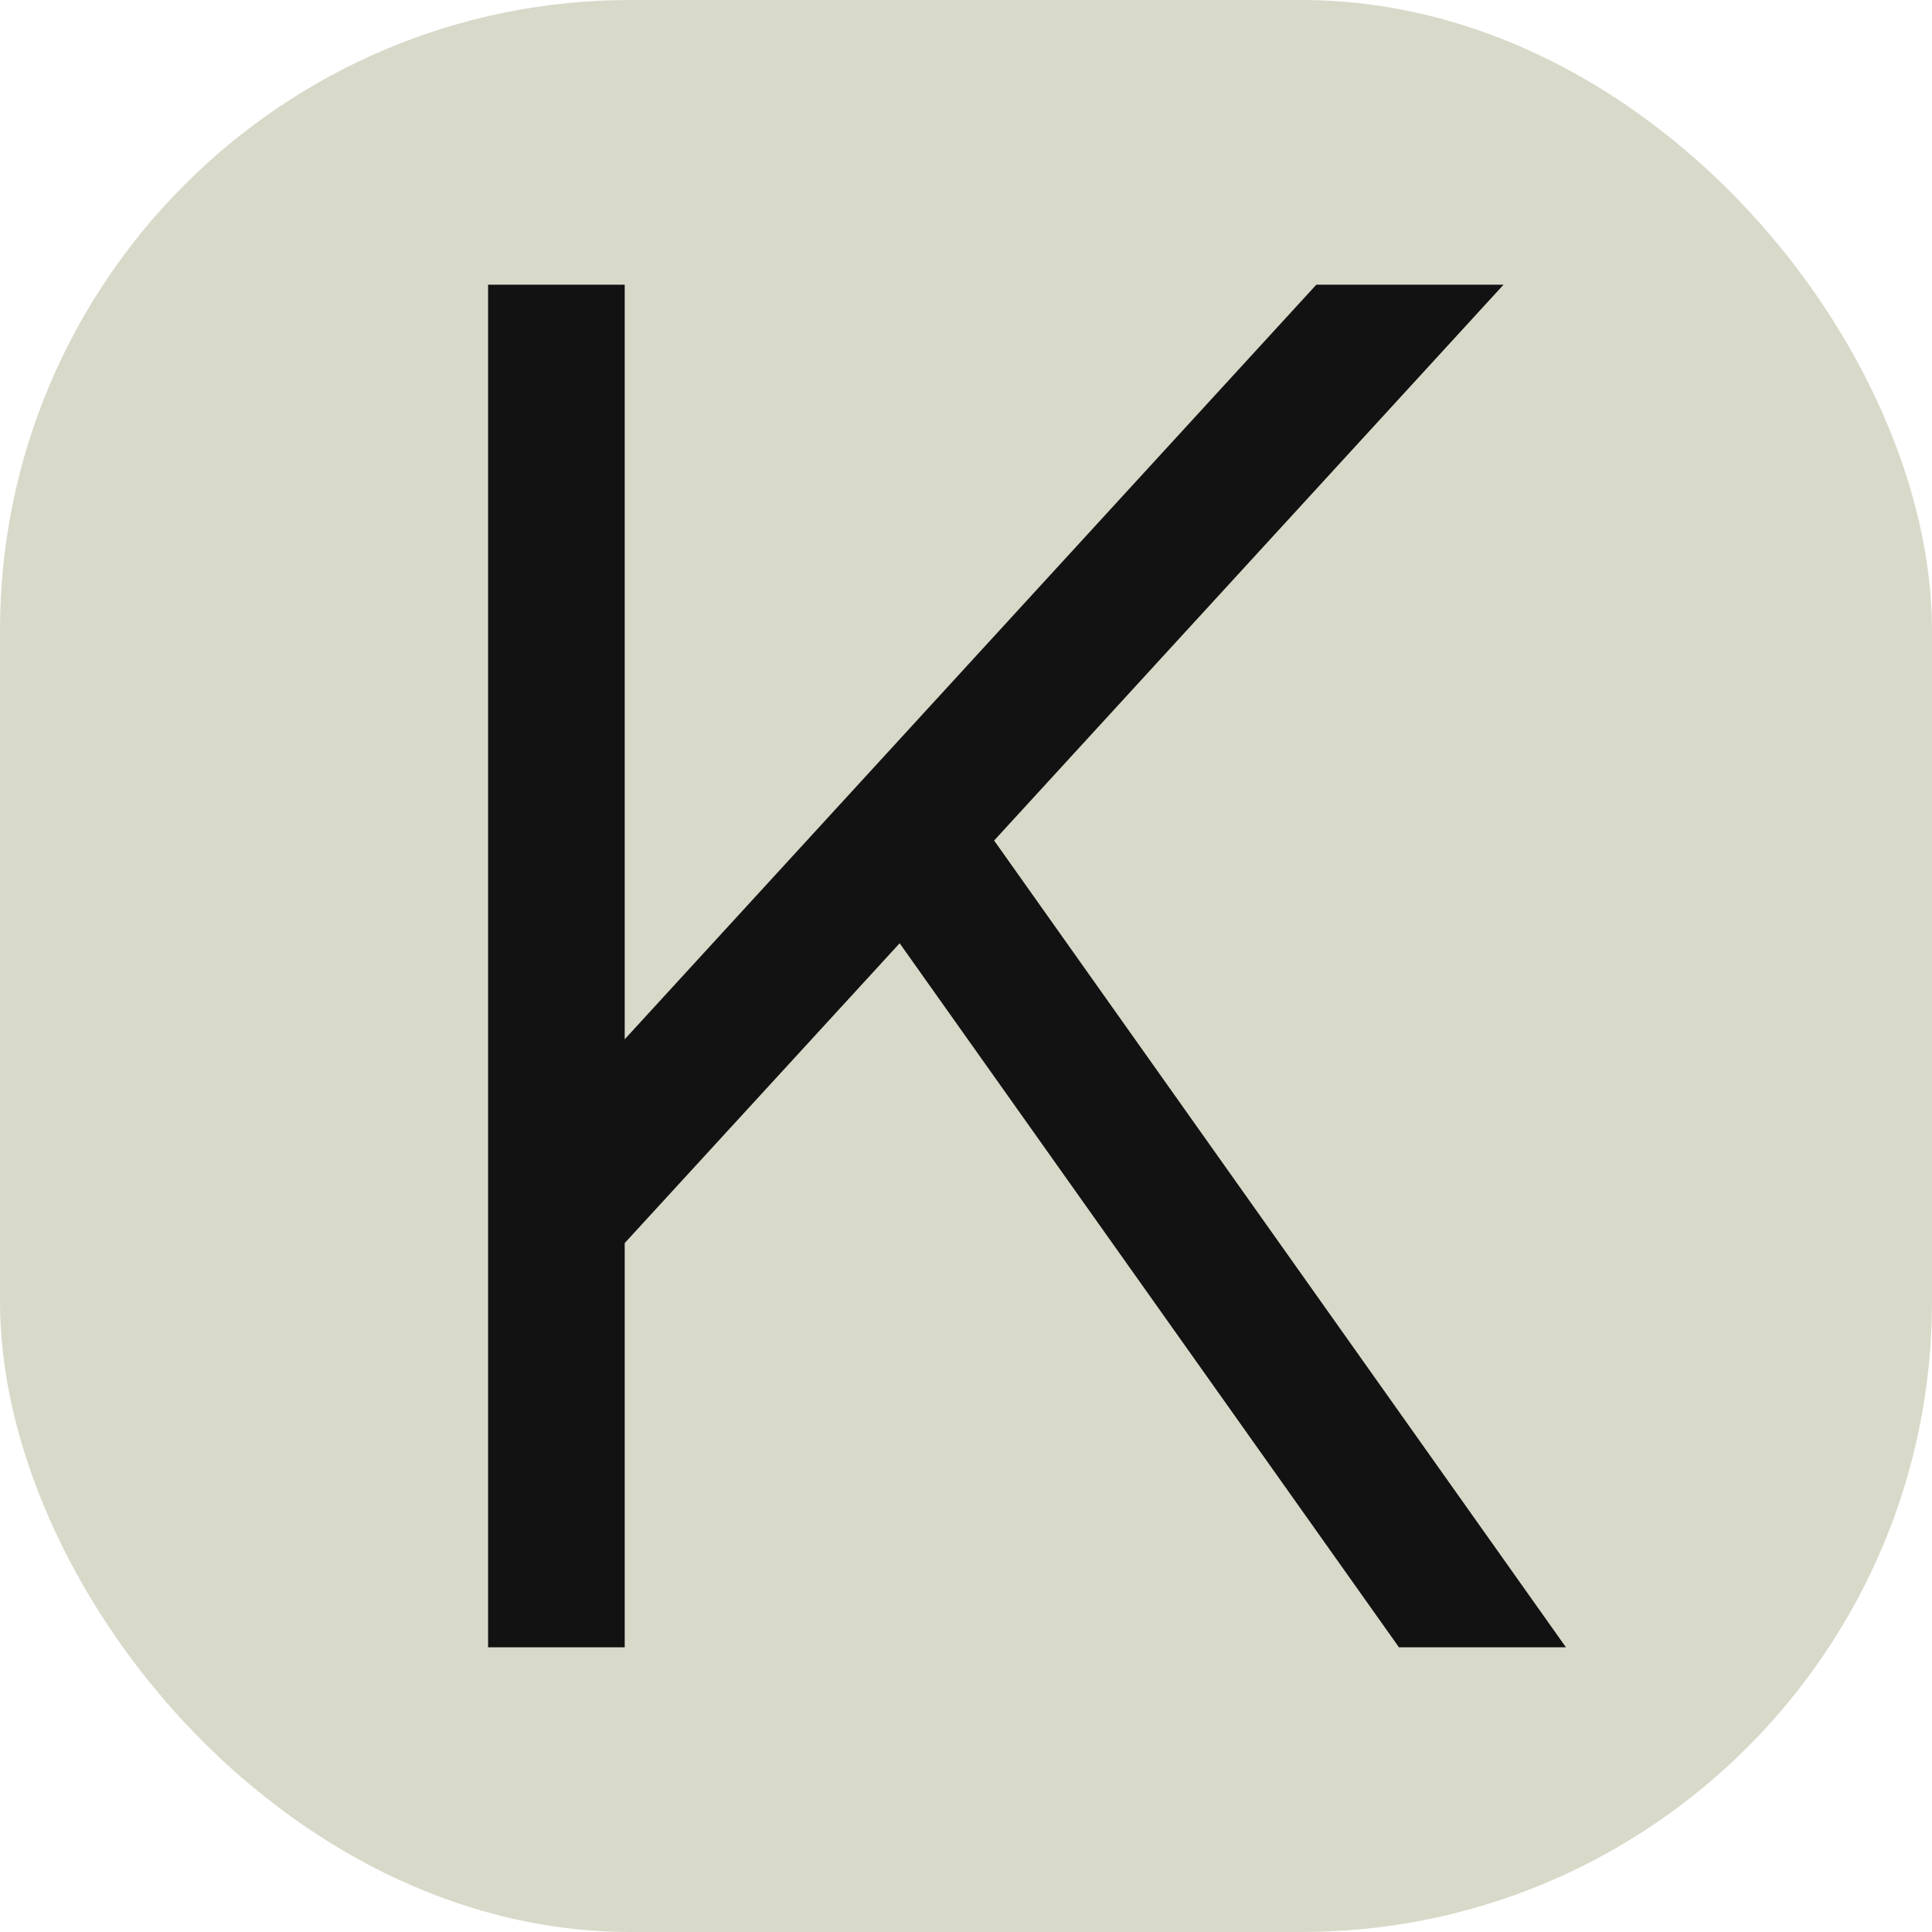 <?xml version="1.0" encoding="UTF-8"?> <svg xmlns="http://www.w3.org/2000/svg" width="95" height="95" viewBox="0 0 95 95" fill="none"> <rect width="95" height="95" rx="31" fill="#D9D9CA"></rect> <path d="M30.718 51.103L64.725 14H73.931L48.883 41.33L77 81H68.789L44.238 46.382L30.718 61.124V81H24V14H30.718V51.103Z" fill="#121212"></path> </svg> 
